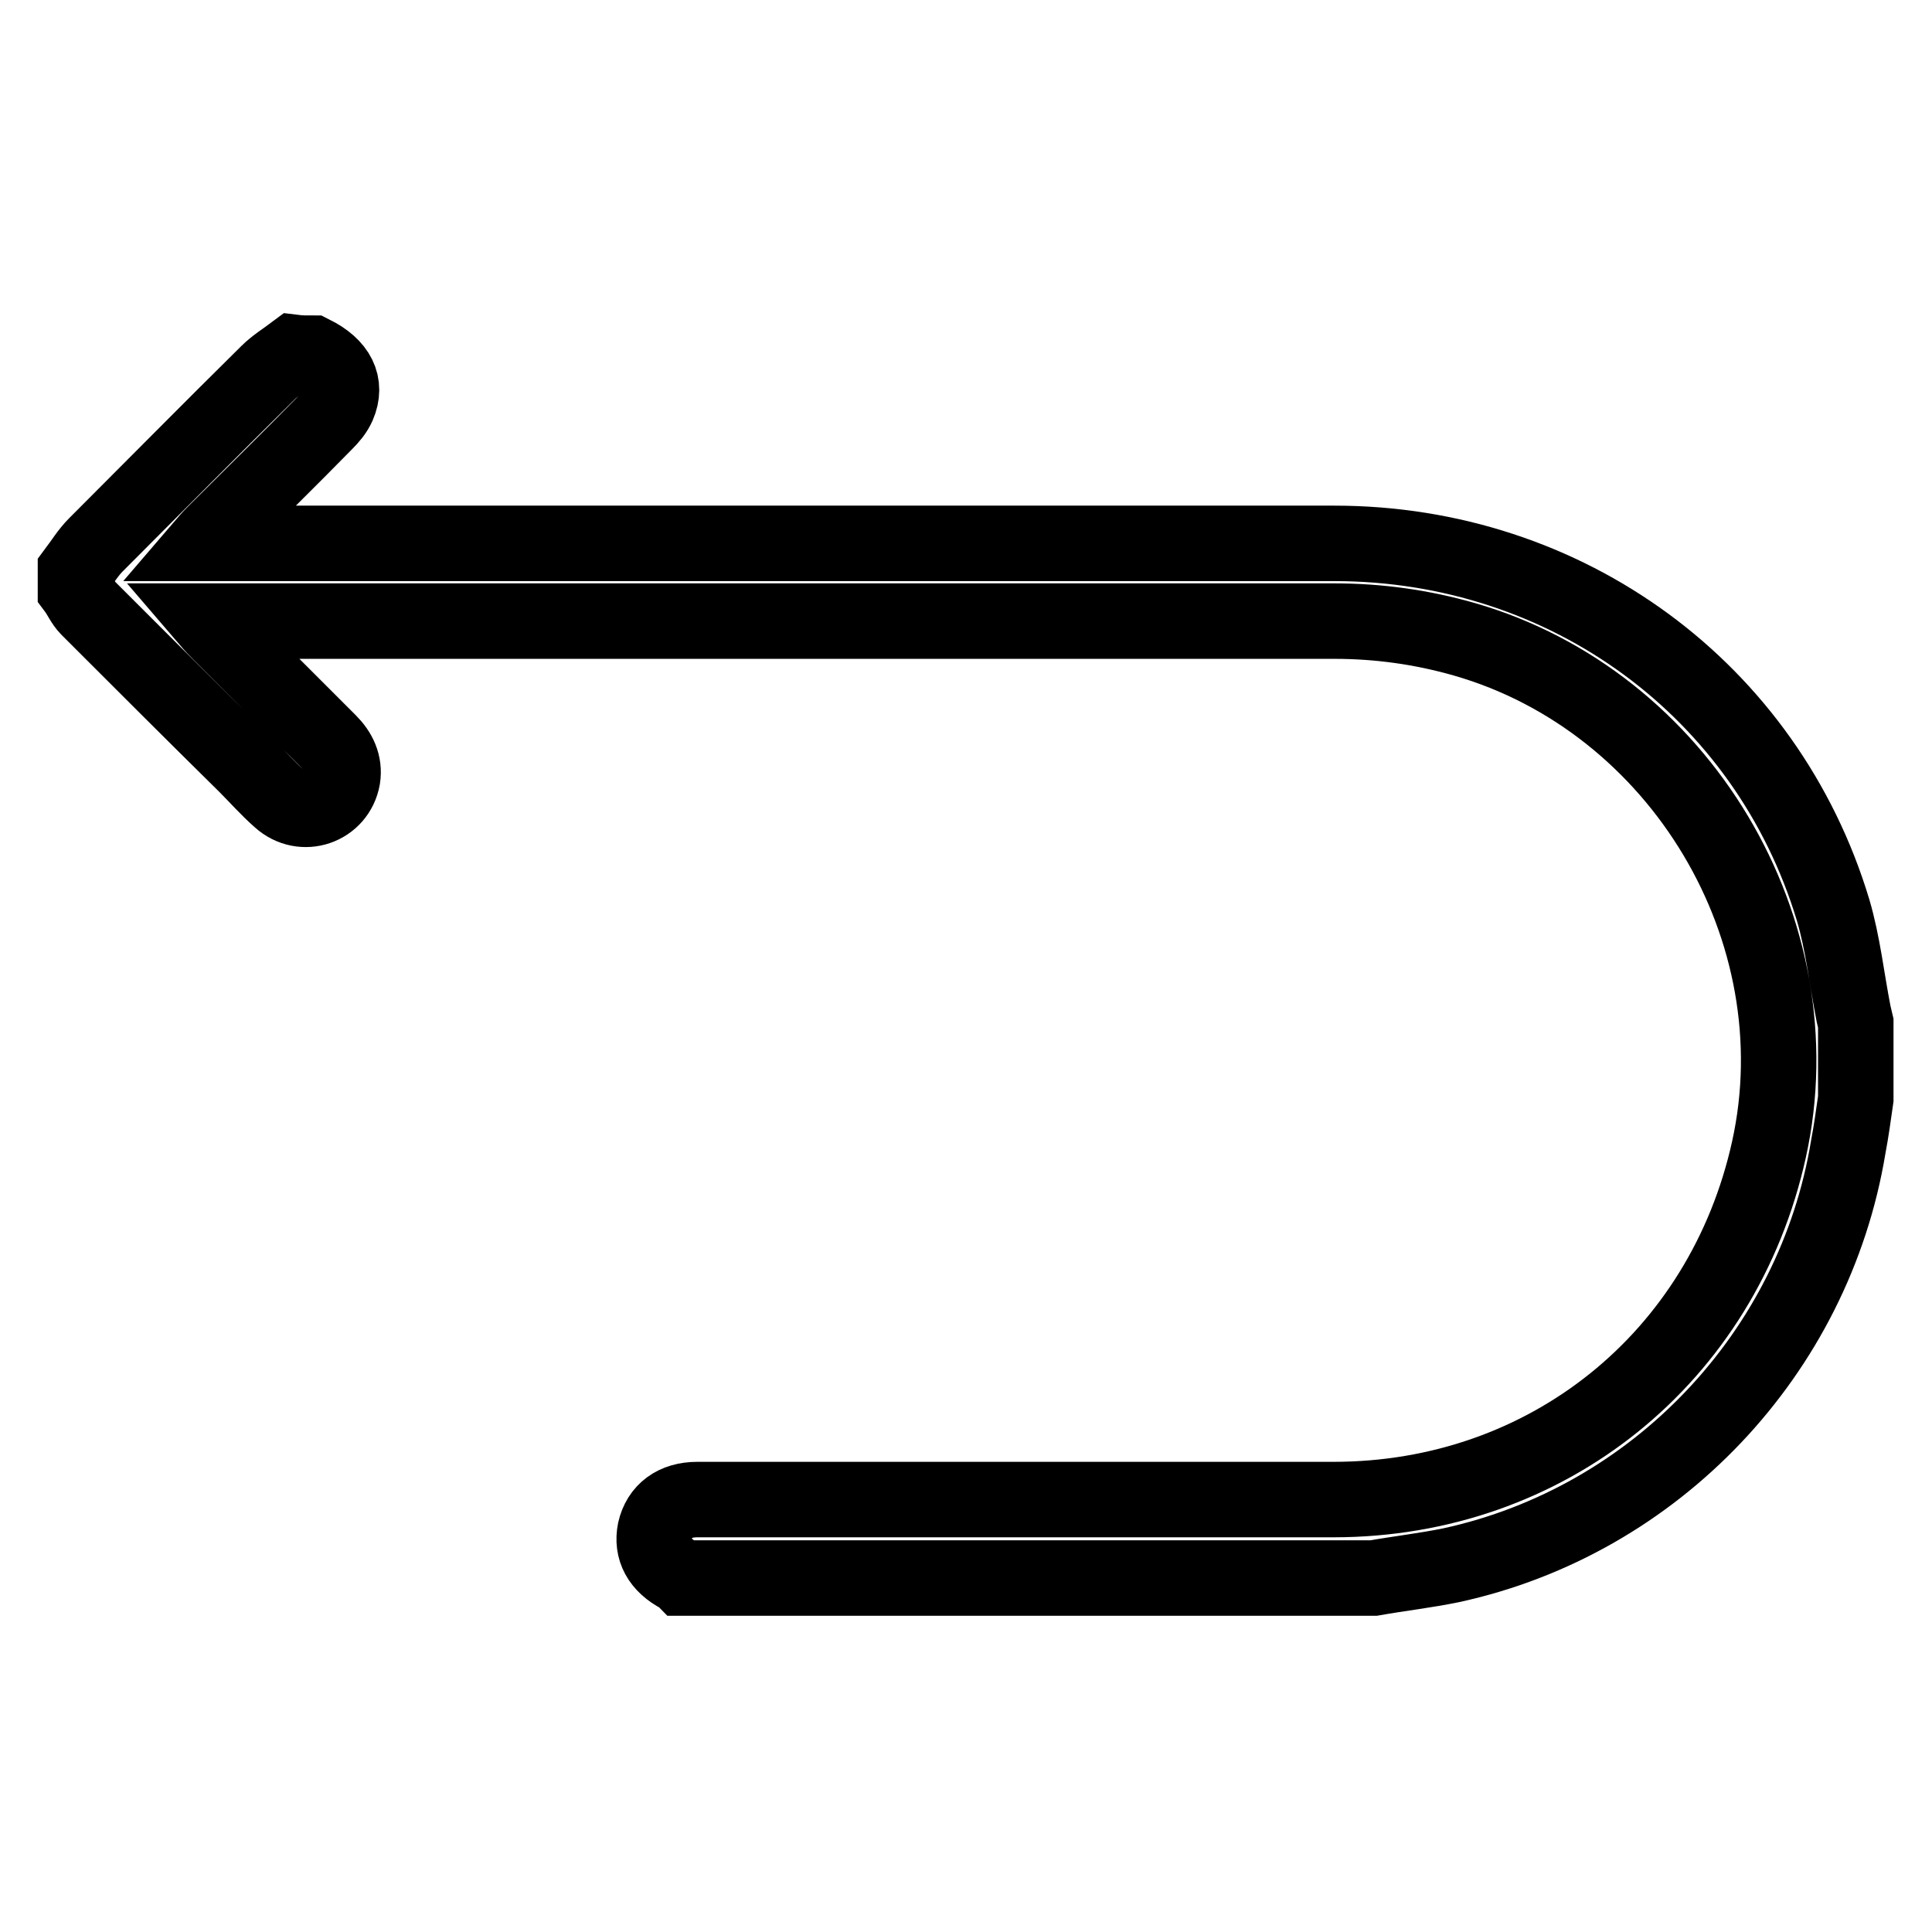 <?xml version="1.0" encoding="utf-8"?>
<!-- Svg Vector Icons : http://www.onlinewebfonts.com/icon -->
<!DOCTYPE svg PUBLIC "-//W3C//DTD SVG 1.1//EN" "http://www.w3.org/Graphics/SVG/1.1/DTD/svg11.dtd">
<svg version="1.1" xmlns="http://www.w3.org/2000/svg" xmlns:xlink="http://www.w3.org/1999/xlink" x="0px" y="0px" viewBox="0 0 256 256" enable-background="new 0 0 256 256" xml:space="preserve">
<g> <path stroke-width="10" fill-opacity="0" stroke="#000000"  d="M41.4,46.8c3.4,1.7,4.6,4.1,3.4,6.9c-0.4,0.9-1,1.6-1.7,2.3c-4.8,4.9-9.7,9.7-14.5,14.5 c-0.4,0.4-0.8,0.8-1.4,1.5h2.3c49.1,0,98.2,0,147.3,0c30.8,0,57.3,19.4,66.1,48.6c1.3,4.4,1.8,9.1,2.7,13.7 c0.1,0.4,0.2,0.9,0.3,1.3v10c-0.3,2.1-0.6,4.3-1,6.4c-4.5,27.3-25.5,49.5-52.6,55.4c-3.4,0.7-6.9,1.1-10.3,1.7H90.5 c-0.1-0.1-0.2-0.2-0.4-0.3c-2.7-1.4-3.8-3.5-3.3-6c0.6-2.6,2.6-4.1,5.6-4.1c28.1,0,56.2,0,84.3,0c28.3,0,51.6-18.8,57.7-46.4 c6.4-29-11.8-59.4-40.4-67.6c-5.6-1.6-11.3-2.4-17.2-2.4c-49.1,0-98.1,0-147.1,0h-2c0.6,0.7,1,1.1,1.4,1.5 c4.8,4.8,9.7,9.7,14.5,14.5c1.3,1.3,2.1,2.9,1.8,4.8c-0.7,3.9-5.3,5.5-8.3,2.8c-1.6-1.4-3-3-4.5-4.5c-7-6.9-14-13.9-20.9-20.8 c-0.7-0.7-1.1-1.7-1.7-2.5v-2.4c0.9-1.2,1.7-2.5,2.7-3.5c7.6-7.6,15.2-15.3,22.8-22.8c1-1,2.3-1.8,3.5-2.7 C39.8,46.8,40.6,46.8,41.4,46.8L41.4,46.8z"/></g>
</svg>